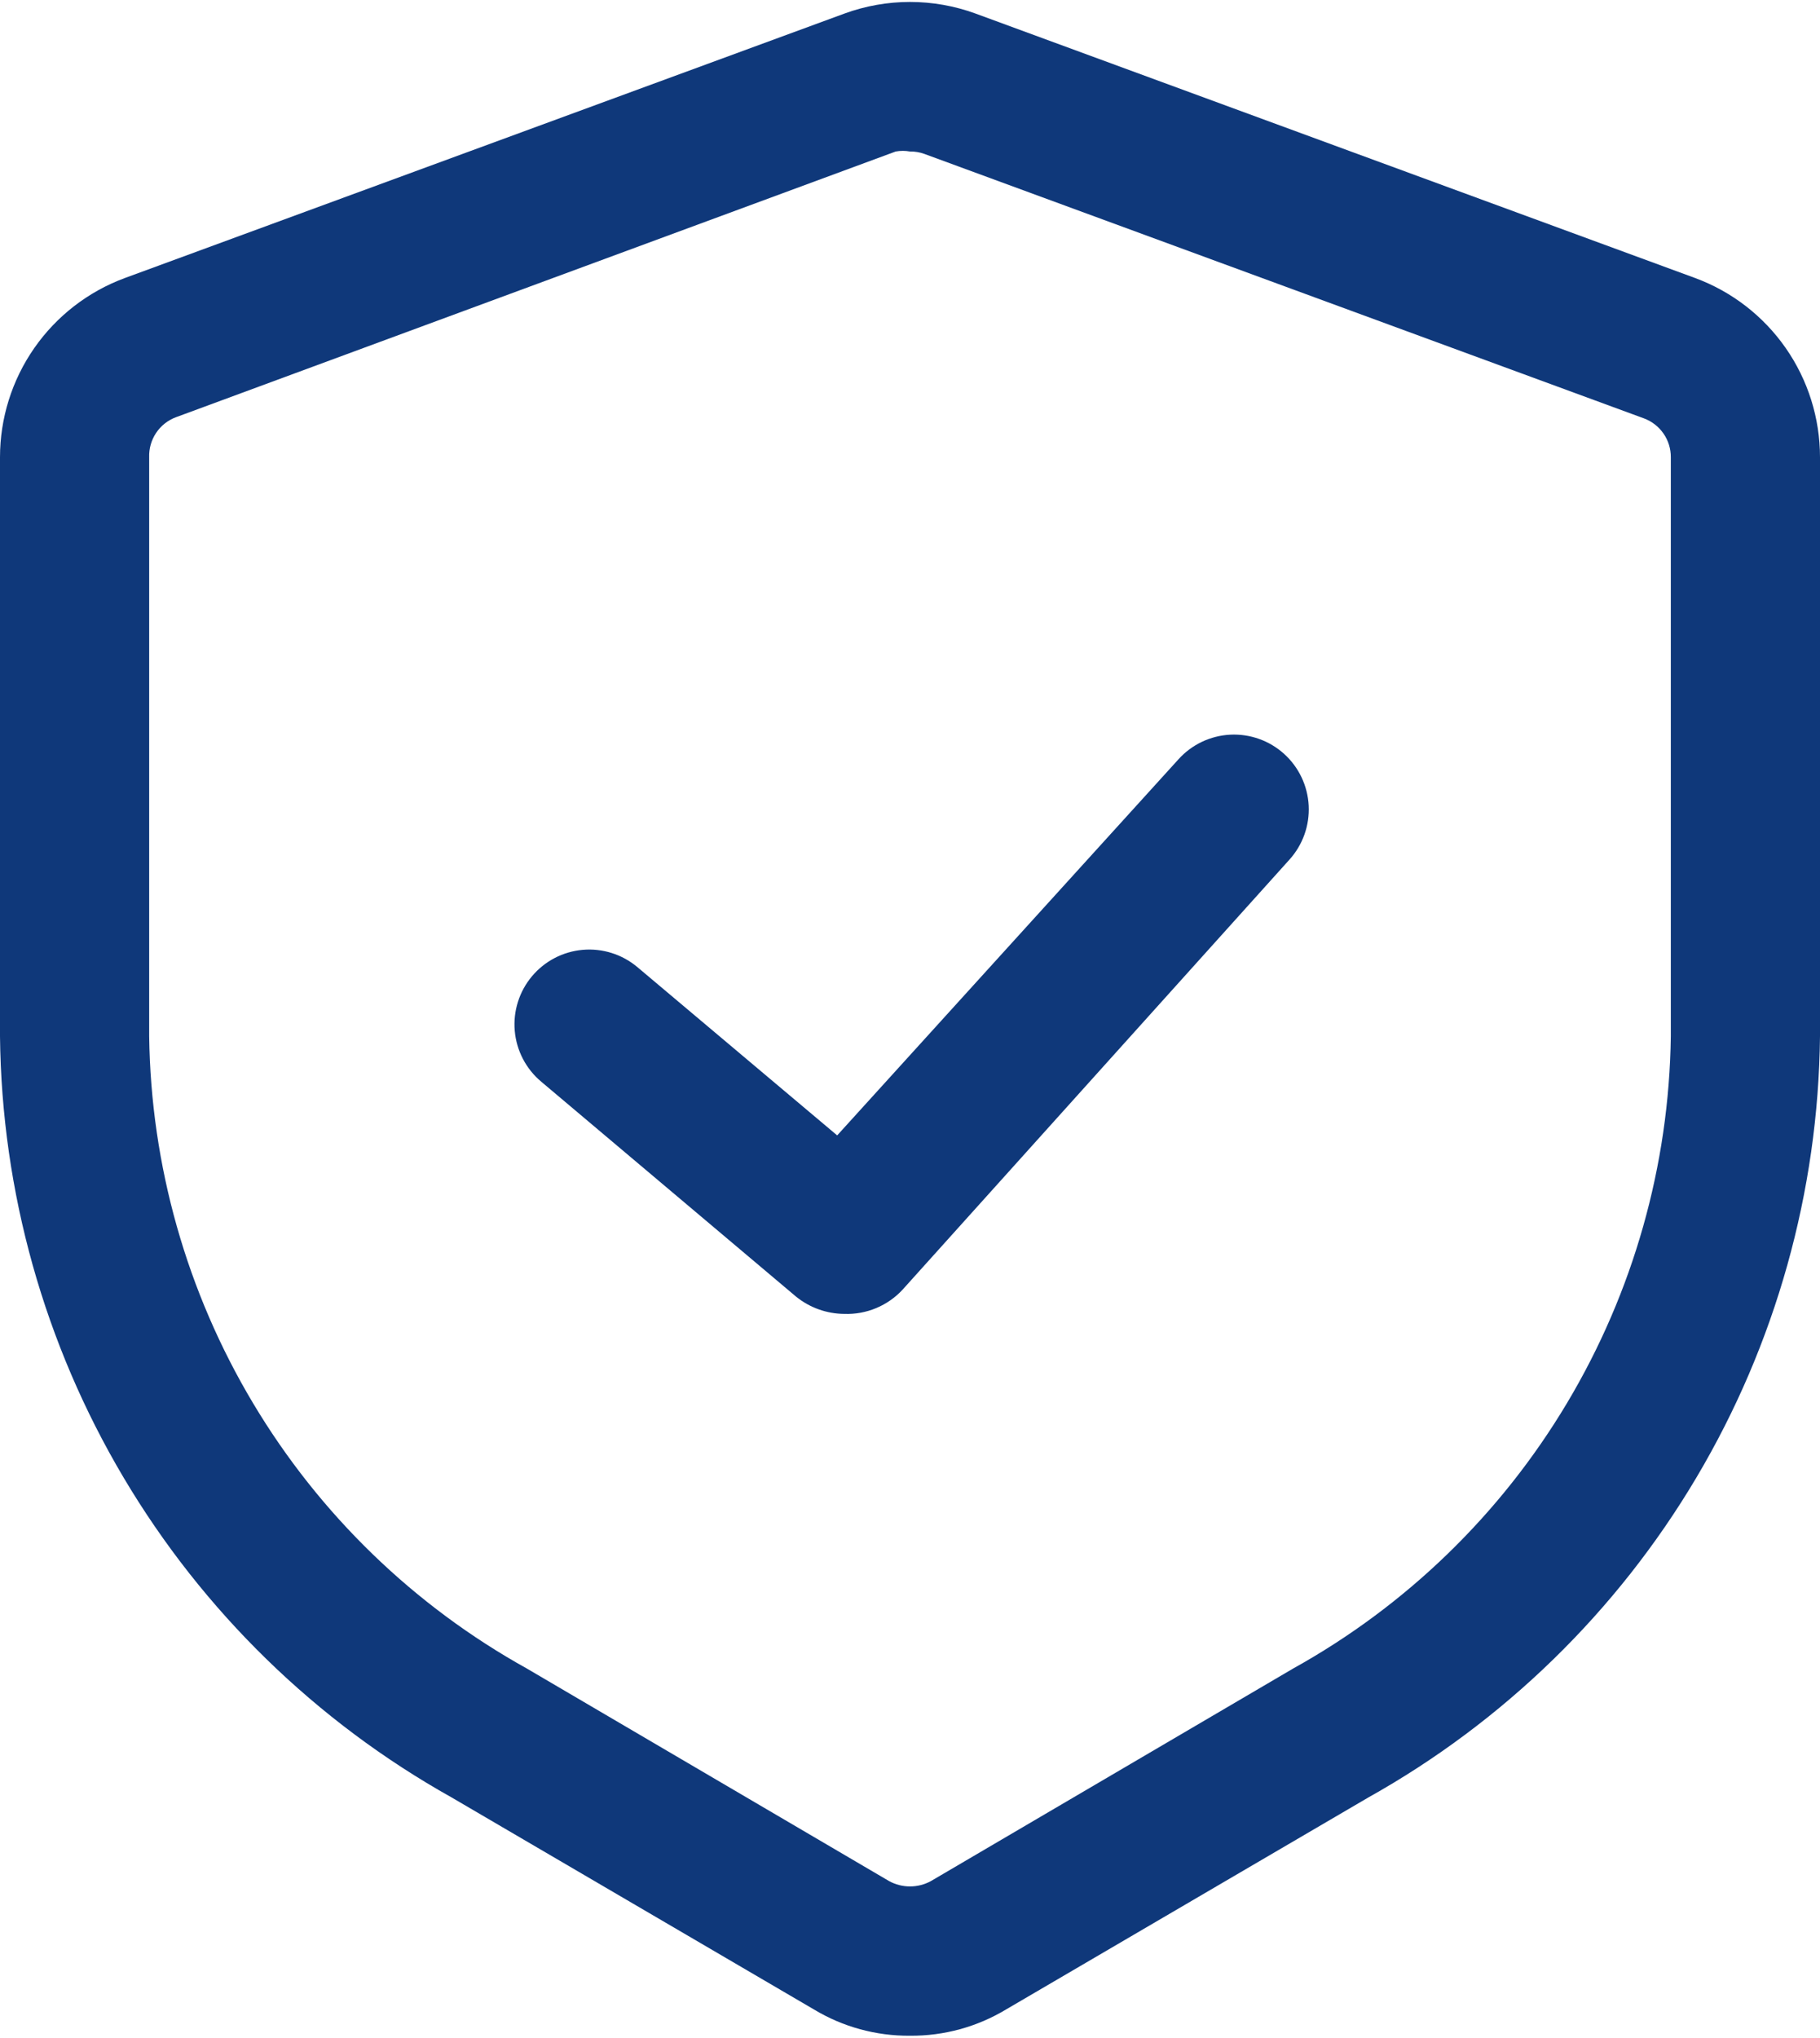 <svg xmlns="http://www.w3.org/2000/svg" width="84" height="94" viewBox="0 0 84 94" fill="none"><path d="M42 93.908C40.438 93.921 38.904 93.502 37.566 92.696L20.849 82.919C14.59 79.419 9.367 74.329 5.706 68.163C2.045 61.998 0.077 54.975 0 47.805V21.09C0.001 19.29 0.553 17.533 1.582 16.056C2.611 14.579 4.068 13.452 5.756 12.828L38.971 0.627C40.927 -0.089 43.073 -0.089 45.029 0.627L78.244 12.828C79.932 13.452 81.389 14.579 82.418 16.056C83.447 17.533 83.999 19.29 84 21.09V47.805C83.923 54.975 81.955 61.998 78.294 68.163C74.633 74.329 69.41 79.419 63.151 82.919L46.434 92.696C45.096 93.502 43.562 93.921 42 93.908ZM42 6.989C41.782 6.949 41.557 6.949 41.339 6.989L8.125 19.245C7.75 19.383 7.429 19.636 7.207 19.967C6.985 20.298 6.872 20.691 6.885 21.09V47.805C6.965 53.771 8.619 59.61 11.681 64.731C14.742 69.853 19.102 74.075 24.319 76.971L41.036 86.775C41.332 86.937 41.663 87.021 42 87.021C42.337 87.021 42.668 86.937 42.964 86.775L59.681 76.971C64.898 74.075 69.258 69.853 72.319 64.731C75.381 59.61 77.035 53.771 77.115 47.805V21.09C77.117 20.7 76.999 20.32 76.777 20C76.555 19.68 76.24 19.435 75.875 19.3L42.661 7.099C42.449 7.022 42.225 6.985 42 6.989Z" fill="#0F387A"></path><path d="M38.969 60.61C38.157 60.605 37.37 60.323 36.739 59.812L24.979 49.897C24.277 49.309 23.838 48.466 23.758 47.555C23.678 46.643 23.964 45.737 24.552 45.036C25.14 44.335 25.982 43.896 26.894 43.816C27.805 43.736 28.711 44.021 29.413 44.609L38.639 52.376L54.392 35.025C55.006 34.345 55.864 33.938 56.778 33.891C57.693 33.845 58.588 34.163 59.267 34.777C59.946 35.39 60.354 36.249 60.401 37.163C60.447 38.077 60.129 38.972 59.515 39.652L41.668 59.481C41.327 59.853 40.908 60.147 40.443 60.341C39.977 60.536 39.474 60.628 38.969 60.61Z" fill="#0F387A"></path></svg>